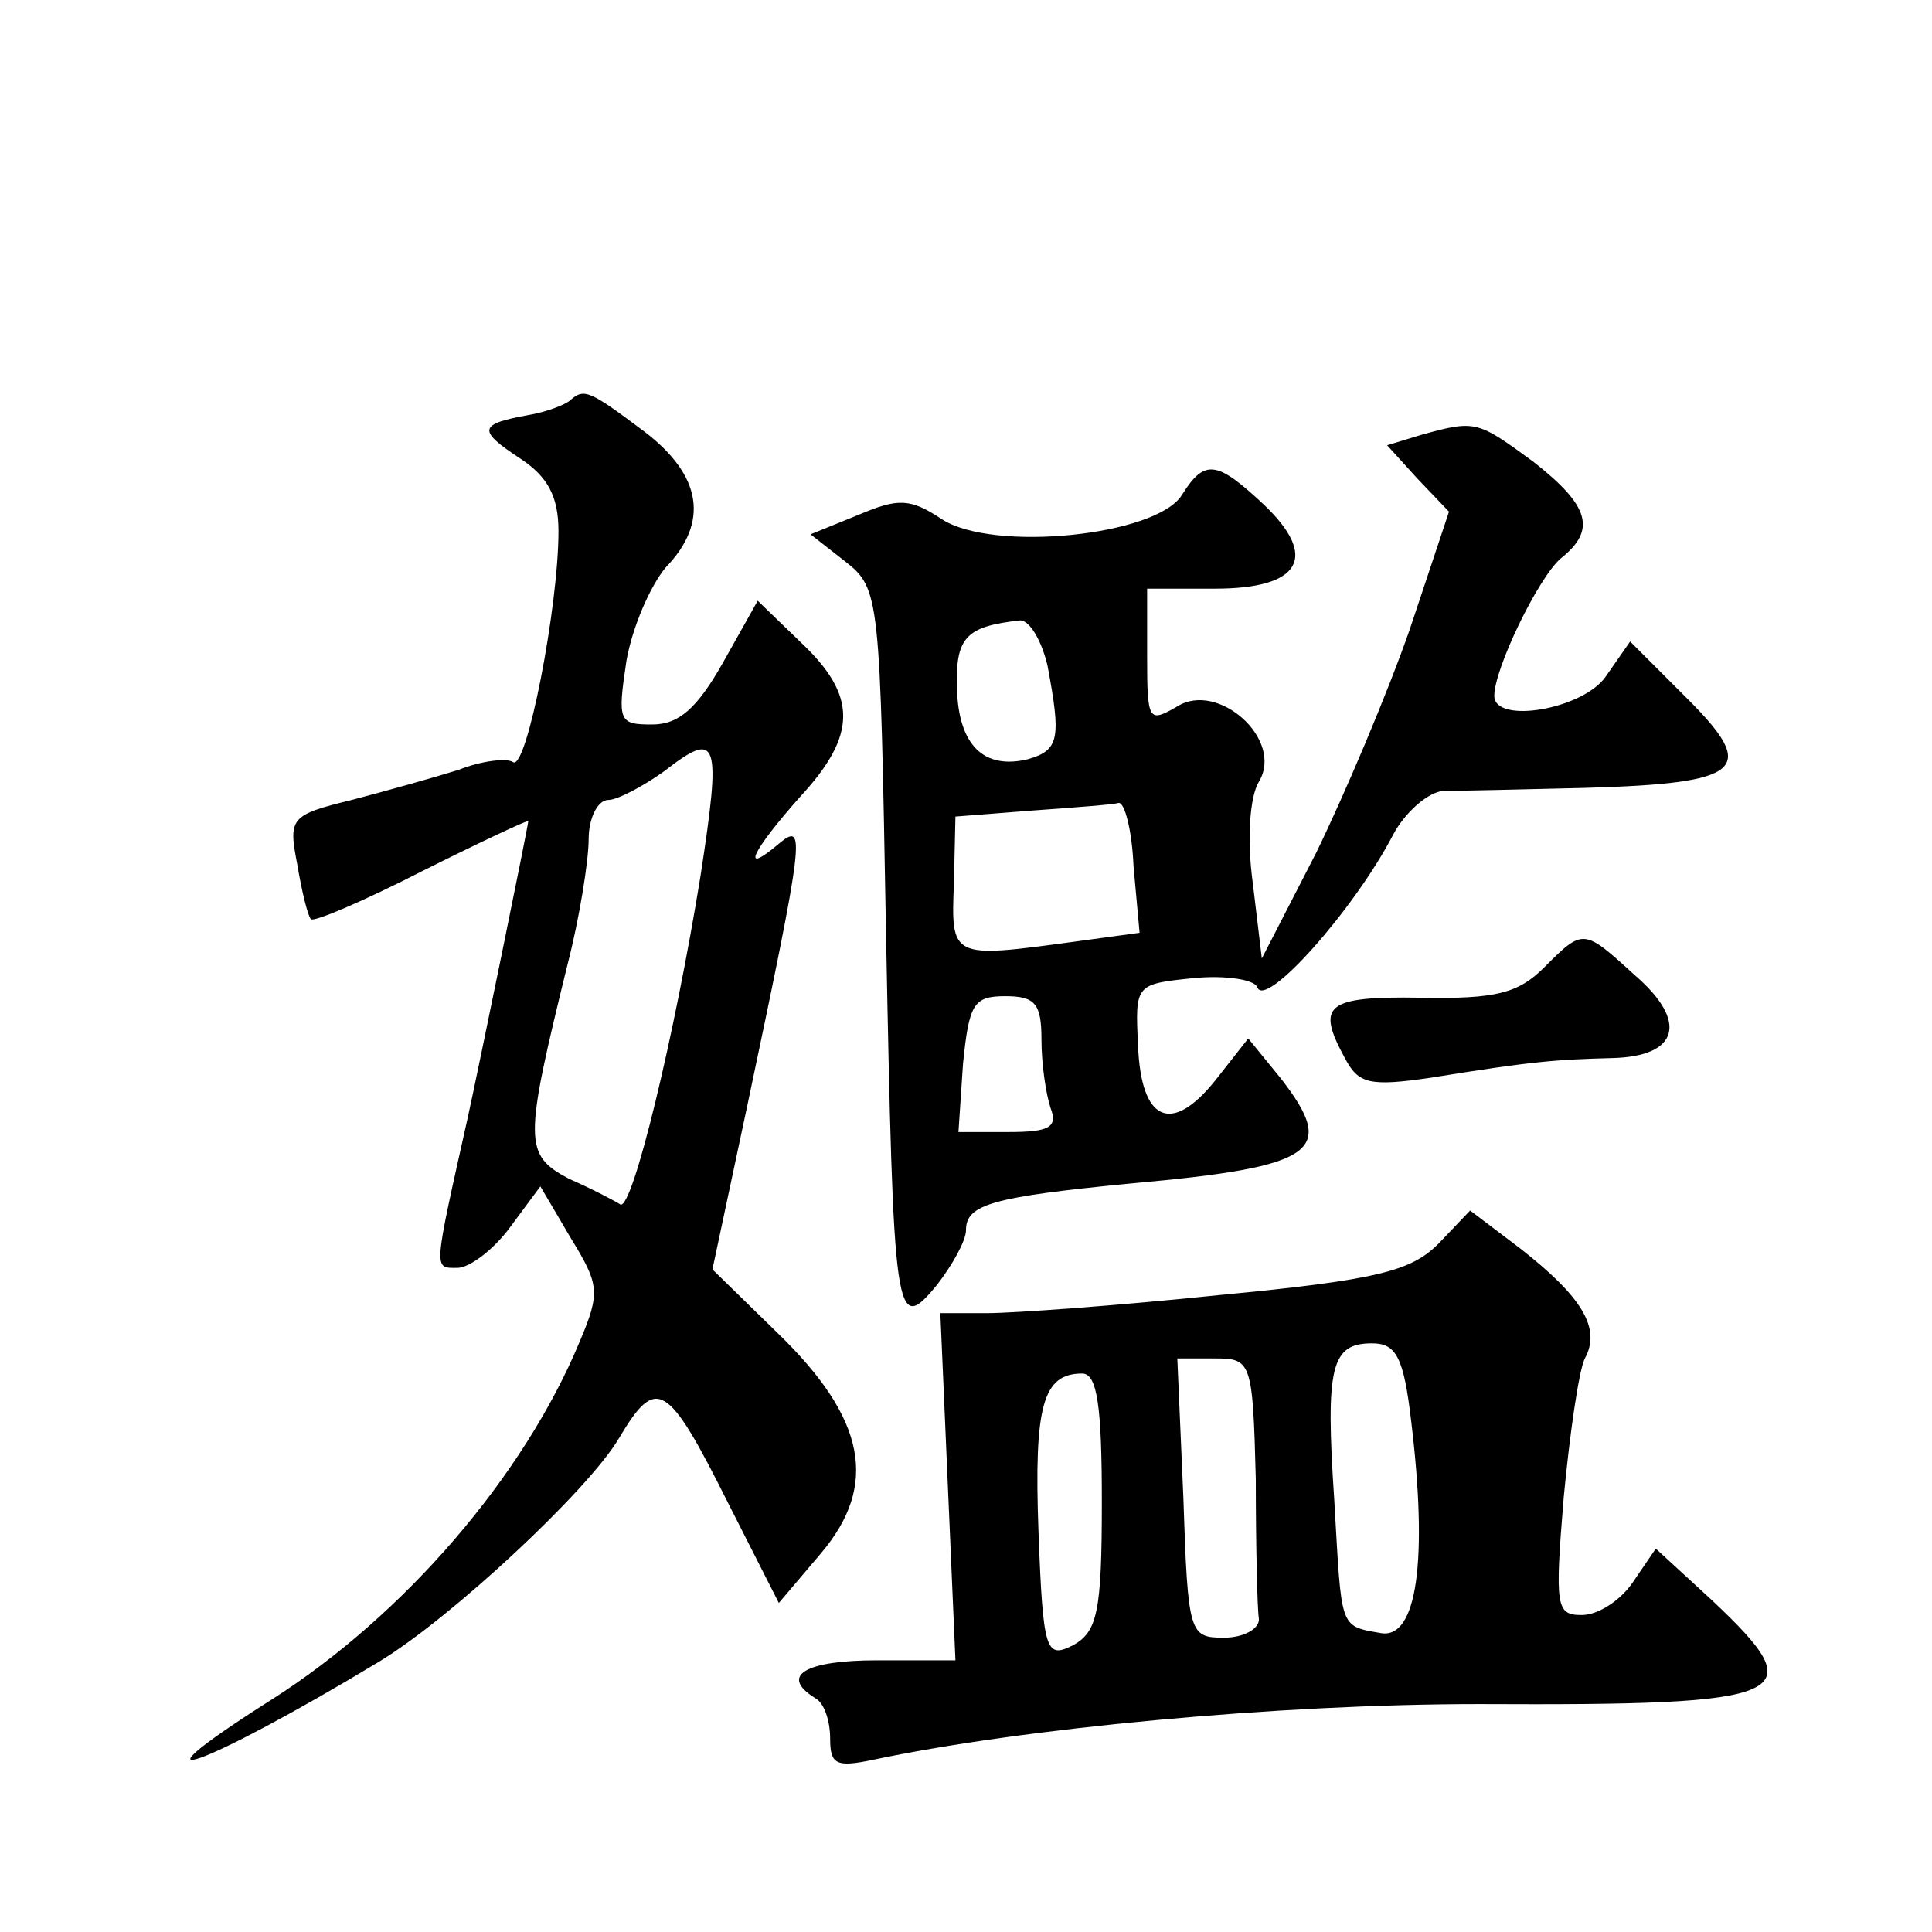 <?xml version="1.0" standalone="no"?>
<!DOCTYPE svg PUBLIC "-//W3C//DTD SVG 20010904//EN"
 "http://www.w3.org/TR/2001/REC-SVG-20010904/DTD/svg10.dtd">
<svg version="1.0" xmlns="http://www.w3.org/2000/svg"
 width="128pt" height="128pt" viewBox="0 0 128 128"
 preserveAspectRatio="xMidYMid meet">
<g transform="translate(0,128) scale(0.1,-0.1)"
fill="#0" stroke="none">
<path d="M378 1015 c-3 -3 -16 -8 -28 -10 -33 -6 -34 -10 -5 -29 18 -12 25 -25
25 -48 0 -50 -21 -158 -30 -153 -4 3 -21 1 -36 -5 -16 -5 -48 -14 -71 -20 -41 -10
-42 -12 -36 -43 3 -18 7 -34 9 -36 2 -2 35 12 74 32 38 19 70 34 70 33 0 -3 -33
-164 -40 -196 -23 -103 -23 -100 -7 -100 8 0 24 12 35 27 l20 27 20 -34 c19 -31
20 -36 6 -69 -37 -89 -116 -181 -204 -237 -104 -66 -45 -45 71 25 48 29 139 114
159 148 25 42 32 38 73 -44 l33 -65 28 33 c38 45 30 89 -29 146 l-43 42 23 108
c38 180 39 189 21 174 -26 -22 -18 -5 14 31 38 41 38 67 1 102 l-29 28 -23 -41
c-17 -30 -29 -41 -47 -41 -22 0 -23 2 -17 42 4 23 16 50 26 62 29 30 24 61 -14
90 -36 27 -40 29 -49 21z m86 -316 c-17 -105 -45 -221 -53 -217 -3 2 -18 10 -34
17 -30 16 -30 24 -1 142 8 31 14 69 14 83 0 14 6 26 13 26 6 0 23 9 37 19 36 28
38 21 24 -70z M942 992 l-23 -7 20 -22 21 -22 -26 -78 c-15 -43 -43 -109 -62 -148
l-36 -70 -6 50 c-4 29 -2 57 4 67 17 28 -27 67 -54 50 -19 -11 -20 -10 -20 33 l0
45 45 0 c57 0 69 21 32 56 -31 29 -39 30 -54 6 -17 -27 -125 -38 -159 -16 -21 14
-29 14 -55 3 l-32 -13 23 -18 c23 -18 23 -23 27 -246 5 -259 6 -267 34 -233 10
13 19 29 19 36 0 17 17 22 110 31 122 11 136 21 99 69 l-22 27 -22 -28 c-29 -36
-49 -27 -51 23 -2 41 -2 41 37 45 21 2 40 -1 42 -6 5 -15 64 51 90 101 8 15 23
28 33 29 11 0 53 1 94 2 105 3 115 12 68 59 l-38 38 -16 -23 c-15 -22 -74 -32 -74
-13 0 18 29 78 44 91 24 19 19 35 -18 64 -37 27 -38 28 -74 18z m-248 -153 c9 -48
8 -56 -13 -62 -29 -7 -46 9 -47 47 -1 34 6 41 42 45 6 0 14 -13 18 -30z m57 -133
l4 -44 -44 -6 c-81 -11 -81 -11 -79 39 l1 44 51 4 c28 2 54 4 57 5 4 1 9 -18 10
-42z m-61 -115 c0 -16 3 -36 6 -45 5 -13 -1 -16 -28 -16 l-33 0 3 45 c4 40 7 45
28 45 20 0 24 -5 24 -29z M1023 639 c-17 -17 -32 -21 -82 -20 -63 1 -69 -5 -50
-40 9 -17 16 -19 57 -13 68 11 83 12 120 13 44 1 51 24 15 55 -34 31 -34 31 -60
5z M953 456 c-18 -18 -40 -24 -145 -34 -67 -7 -137 -12 -154 -12 l-31 0 5 -115
5 -115 -52 0 c-47 0 -65 -10 -41 -25 6 -3 10 -15 10 -27 0 -17 4 -19 28 -14 99
21 268 37 402 37 210 -1 222 5 154 69 l-37 34 -15 -22 c-8 -12 -23 -22 -34 -22
-17 0 -18 5 -12 78 4 42 10 84 14 92 11 20 -2 41 -43 73 l-33 25 -21 -22z m-18
-118 c11 -91 4 -144 -20 -140 -28 5 -26 2 -31 88 -6 89 -2 104 25 104 16 0 21 -9
26 -52z m-103 -38 c0 -44 1 -86 2 -92 1 -7 -10 -13 -23 -13 -23 0 -24 2 -27 93
l-4 92 25 0 c24 0 25 -2 27 -80z m-102 -15 c0 -73 -3 -86 -19 -95 -18 -9 -20 -5
-23 76 -3 83 3 104 29 104 10 0 13 -22 13 -85z"/>
</g>
</svg>
